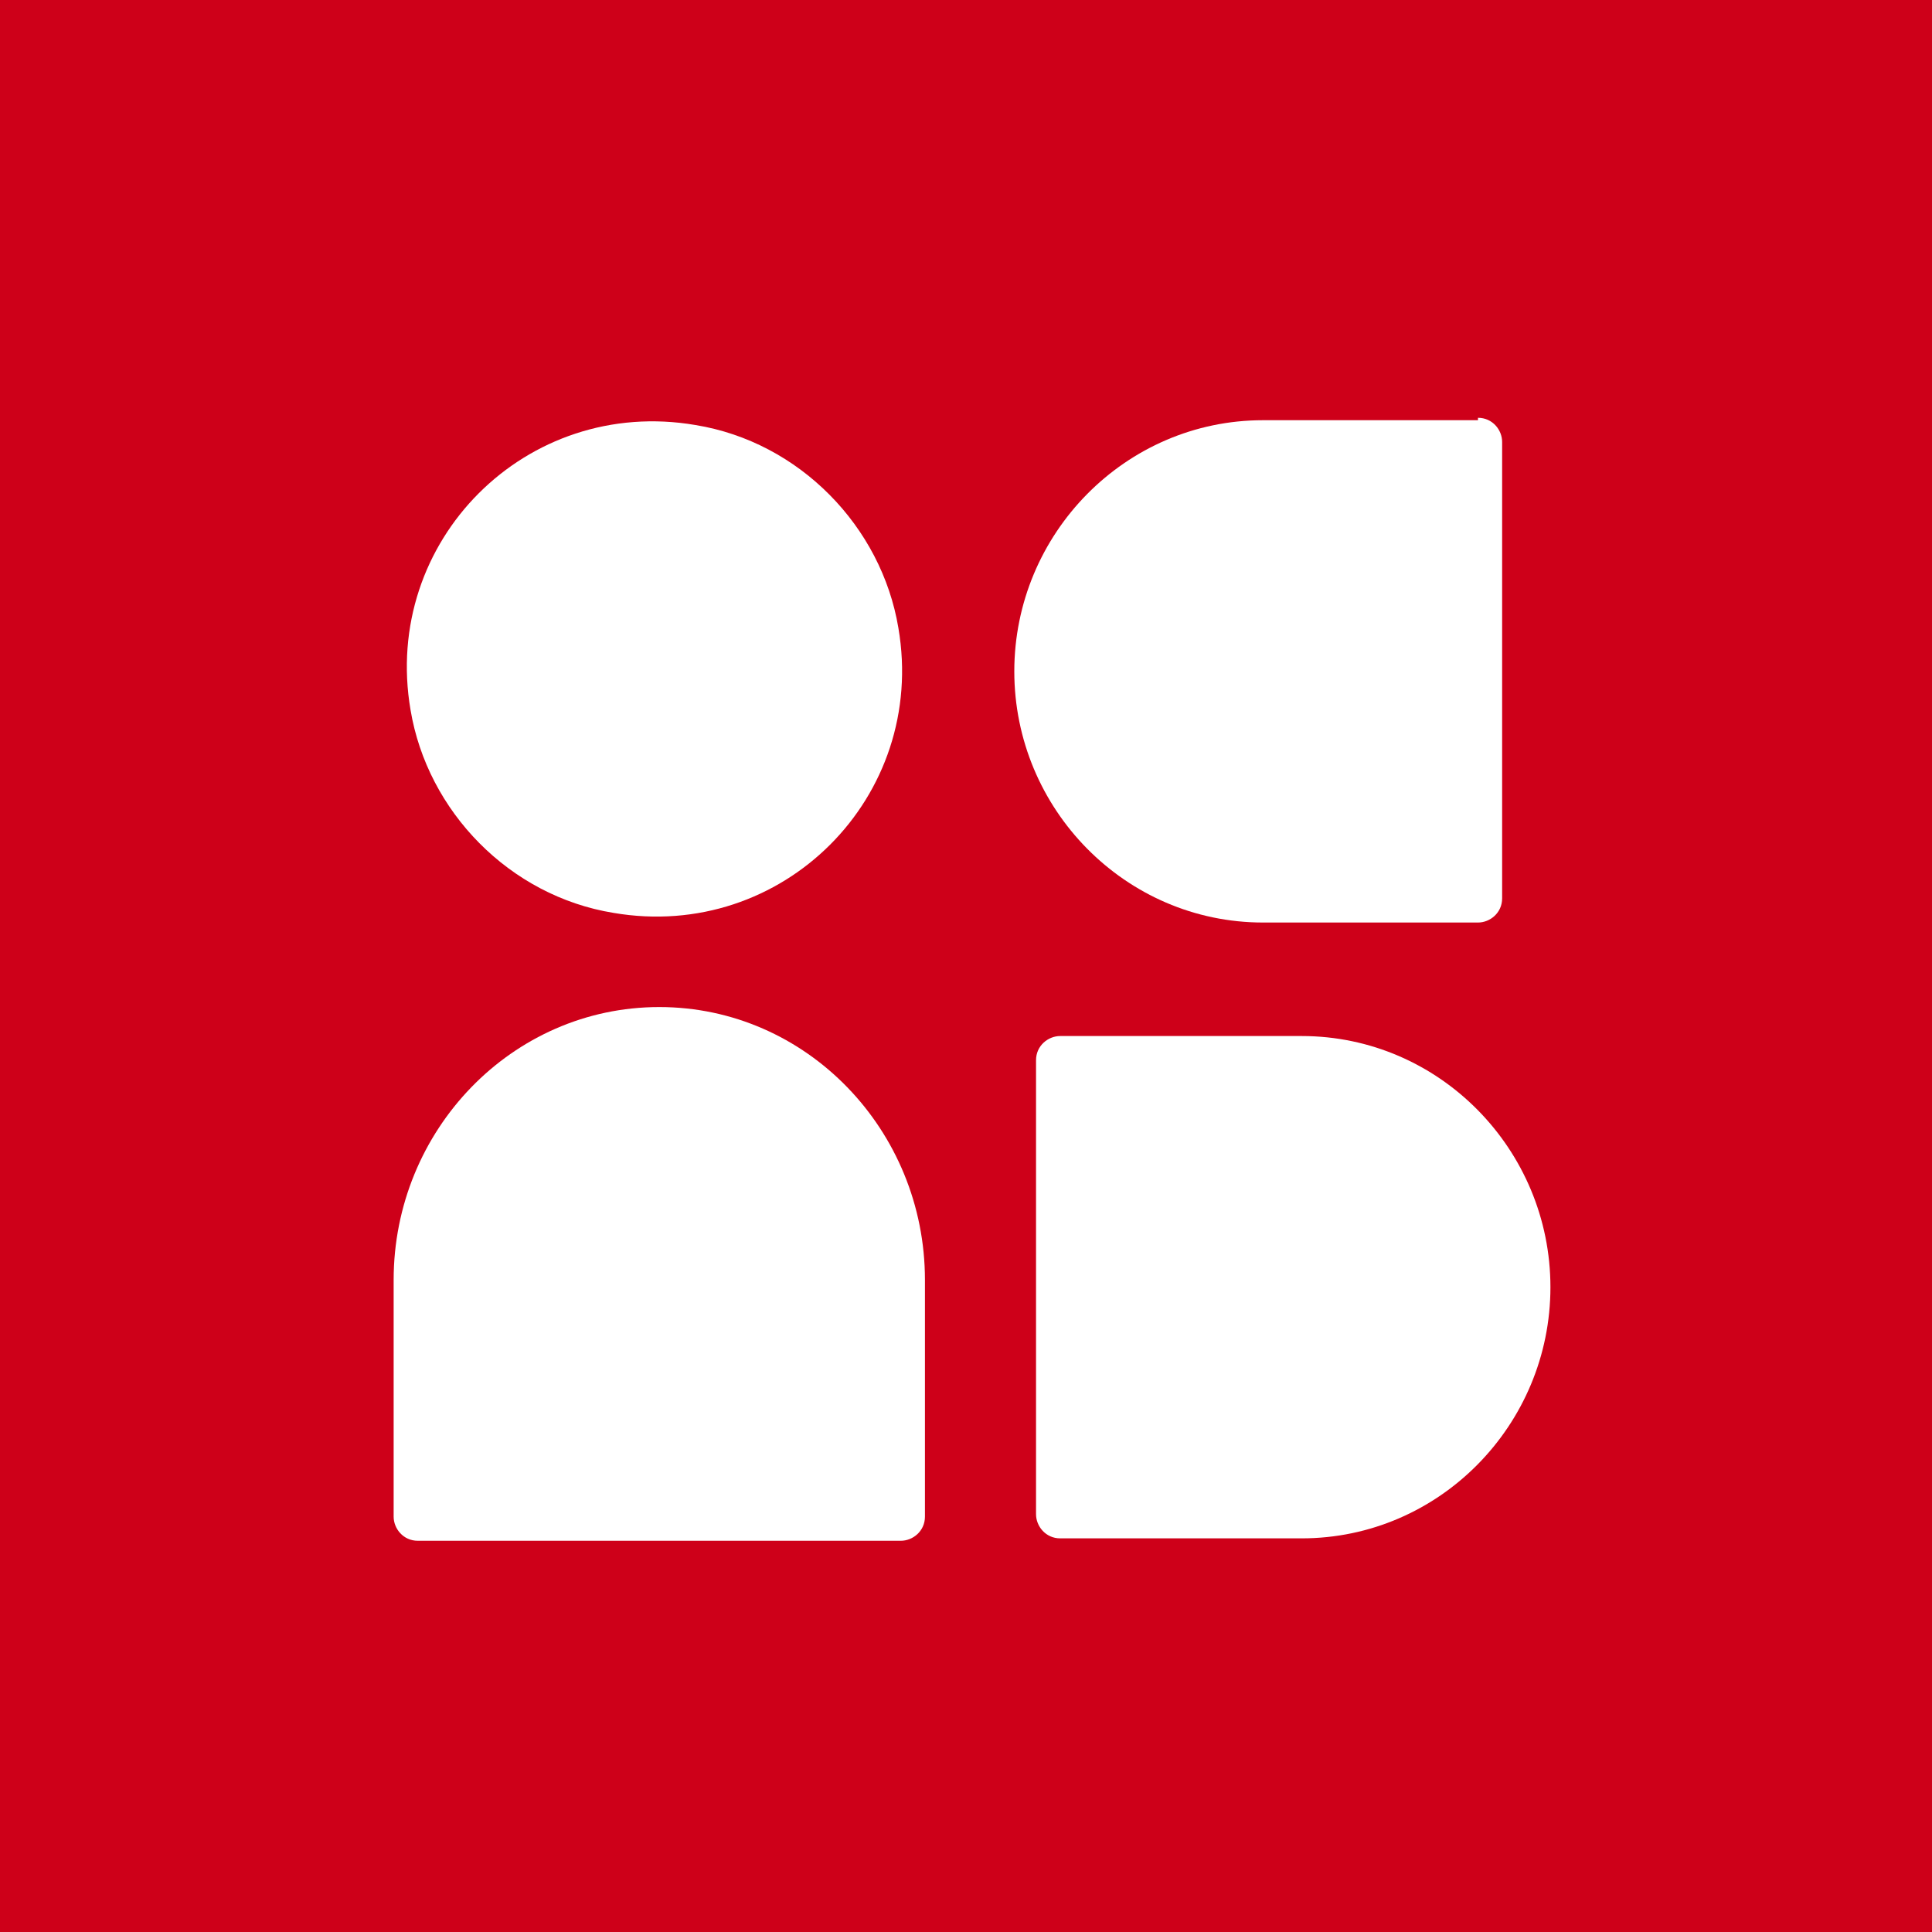 <?xml version="1.0" encoding="UTF-8"?>
<svg xmlns="http://www.w3.org/2000/svg" baseProfile="tiny-ps" version="1.2" viewBox="0 0 80 80">
  <!-- Generator: Adobe Illustrator 28.7.1, SVG Export Plug-In . SVG Version: 1.2.0 Build 142)  -->
  <title>InStride</title>
  <g>
    <g id="Layer_1">
      <rect width="80" height="80" fill="#ce0019"/>
      <g>
        <path d="M37.2,26c-.7-4.2-4.1-7.7-8.4-8.4-7-1.2-13,4.8-11.8,11.8.7,4.2,4.1,7.7,8.4,8.4,7,1.2,13-4.8,11.8-11.8Z" fill="#fff"/>
        <path d="M61.2,17.4h-8.9c-5.7,0-10.3,4.7-10.3,10.4s4.6,10.4,10.3,10.4h8.9c.5,0,1-.4,1-1v-18.9c0-.5-.4-1-1-1h0Z" fill="#fff"/>
        <path d="M27.3,41.7c-6.1,0-11,5.1-11,11.3v9.8c0,.5.4,1,1,1h20c.5,0,1-.4,1-1v-9.8c0-6.2-4.9-11.3-11-11.3Z" fill="#fff"/>
        <path d="M53.9,42.9h-10c-.5,0-1,.4-1,1v18.8c0,.5.4,1,1,1h10c5.7,0,10.3-4.7,10.3-10.4s-4.6-10.4-10.3-10.4Z" fill="#fff"/>
      </g>
    </g>
  </g>
</svg>